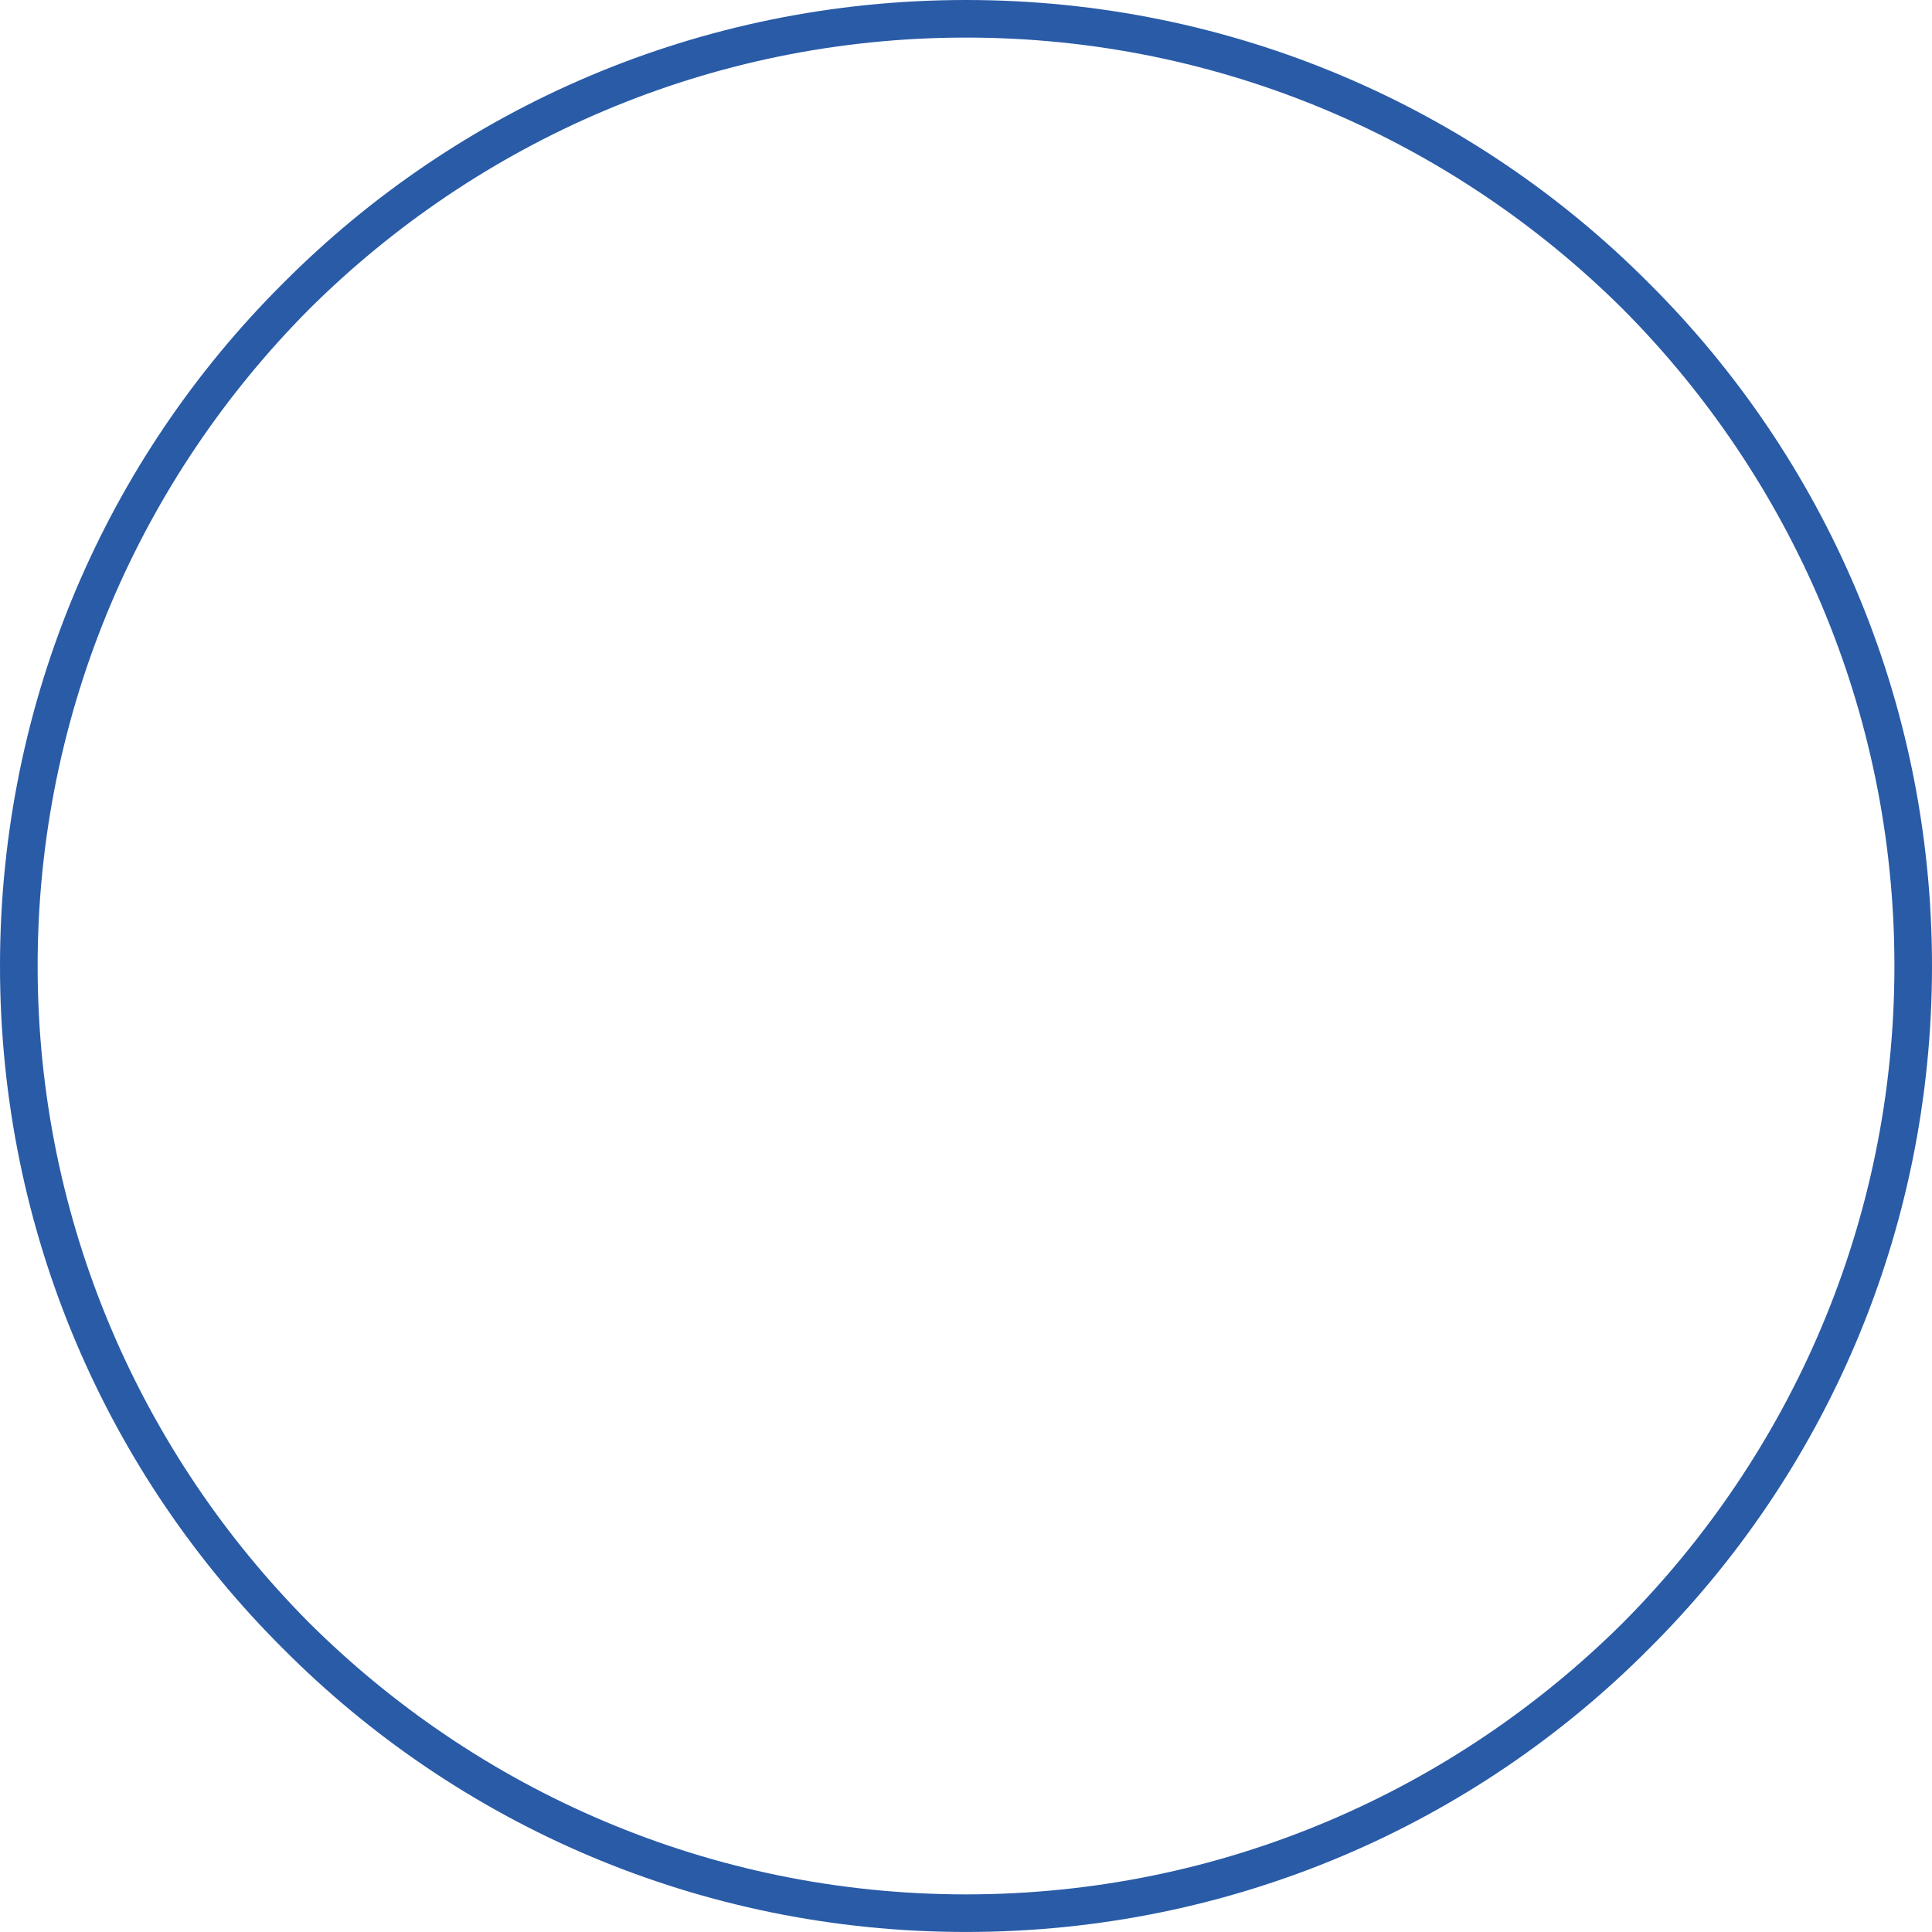 <?xml version="1.0" encoding="UTF-8"?> <svg xmlns="http://www.w3.org/2000/svg" width="486" height="486" viewBox="0 0 486 486" fill="none"> <path fill-rule="evenodd" clip-rule="evenodd" d="M486.001 243.003C486.001 310.101 458.865 370.918 414.781 414.763C370.927 458.85 310.126 485.992 243.003 485.992C175.899 485.992 115.092 458.85 71.244 414.763C27.157 370.918 0 310.101 0 243.003C0 175.881 27.157 115.076 71.244 71.22C115.092 27.13 175.899 0 243.003 0C310.126 0 370.927 27.13 414.781 71.22C458.865 115.076 486.001 175.881 486.001 243.003ZM476.547 243.003C476.547 178.55 450.388 120.169 408.245 77.759C365.832 35.619 307.454 9.454 243.003 9.454C178.568 9.454 120.184 35.619 77.783 77.759C35.616 120.169 9.466 178.55 9.466 243.003C9.466 307.429 35.619 365.82 77.783 408.227C120.184 450.382 178.568 476.538 243.003 476.538C307.454 476.538 365.832 450.382 408.245 408.227C450.388 365.82 476.547 307.429 476.547 243.003Z" fill="#295BA7"></path> </svg> 